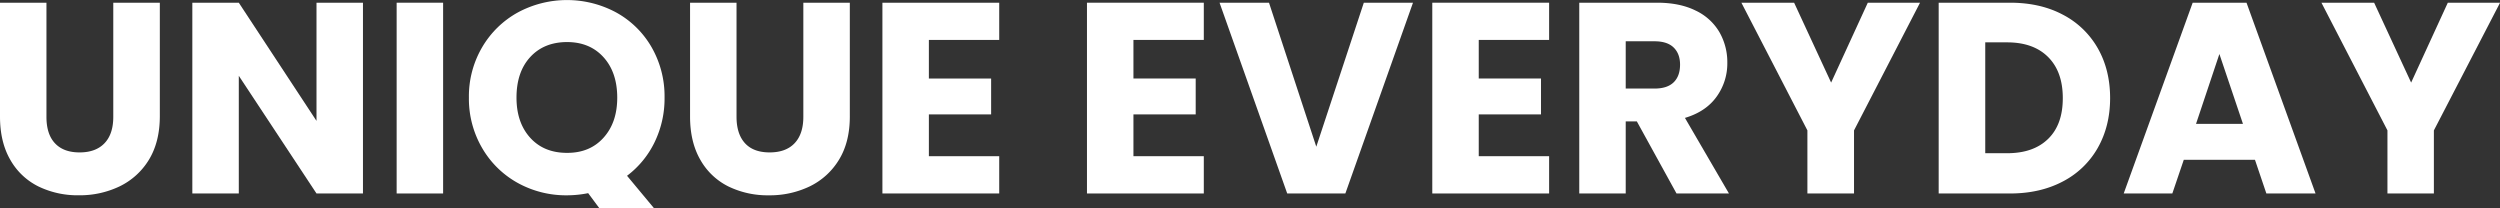 <svg viewBox="0 0 1485.96 123.63" xmlns="http://www.w3.org/2000/svg"><rect x="0" y="0" width="1485.96" height="123.63" fill="#333333" stroke="none"/><defs><style>.cls-1{fill:#fff;}</style></defs><g data-name="Layer 2" id="Layer_2"><g data-name="Layer 1" id="Layer_1-2"><path d="M67.33,1.61V69.44c0,6.77-1.71,12-5.17,15.65s-8.39,5.5-14.85,5.5S36,88.75,32.61,85.09s-5-8.88-5-15.65V1.61H0V69.28Q0,84.43,6.13,95a39.11,39.11,0,0,0,16.72,15.83,53.16,53.16,0,0,0,24,5.24,54.64,54.64,0,0,0,24.3-5.32A41.51,41.51,0,0,0,88.49,95Q94.94,84.44,95,69.28V1.61Z" class="cls-1"></path><path d="M188.12,1.61V71.85L141.94,1.61H114.32V115h27.62V45.05L188.12,115h27.62V1.61Z" class="cls-1"></path><path d="M235.76,1.61V115h27.62V1.61Z" class="cls-1"></path><path d="M389.08,84.53A59.4,59.4,0,0,0,395,58a58.54,58.54,0,0,0-7.67-29.88,54.69,54.69,0,0,0-21-20.67,61.62,61.62,0,0,0-58.63,0,55.71,55.71,0,0,0-21.14,20.67A57.58,57.58,0,0,0,278.71,58a58,58,0,0,0,7.84,29.94,55.47,55.47,0,0,0,21.14,20.77A59.31,59.31,0,0,0,337,116.09a64.45,64.45,0,0,0,12.6-1.28l6.55,8.82h32.48L372.7,104.48A54.87,54.87,0,0,0,389.08,84.53Zm-30.36-2.67q-8.13,9.06-21.71,9-13.74,0-21.88-9T307,58q0-15.19,8.15-24.07T337,25q13.56,0,21.71,9t8.17,24Q366.89,72.82,358.72,81.86Z" class="cls-1"></path><path d="M477.49,1.61V69.44q0,10.16-5.16,15.65t-14.85,5.5q-9.71,0-14.7-5.5t-5-15.65V1.61H410.16V69.28q0,15.15,6.13,25.74A39.08,39.08,0,0,0,433,110.85a53.25,53.25,0,0,0,24,5.24,54.69,54.69,0,0,0,24.32-5.32A41.48,41.48,0,0,0,498.65,95q6.45-10.51,6.47-25.67V1.61Z" class="cls-1"></path><path d="M593.92,23.73V1.61H524.49V115h69.43V92.84H552.11V68h37V46.66h-37V23.73Z" class="cls-1"></path><path d="M715.52,23.73V1.61H646.08V115h69.44V92.84H673.7V68h37V46.66h-37V23.73Z" class="cls-1"></path><path d="M810.63,1.61,782.38,87.2,754.27,1.61H724.88L765.1,115h34.56L839.86,1.61Z" class="cls-1"></path><path d="M920.77,23.73V1.61H851.33V115h69.44V92.84H878.94V68h37V46.66h-37V23.73Z" class="cls-1"></path><path d="M1001.5,70.08q12.43-3.7,18.81-12.6a33.69,33.69,0,0,0,6.38-20.19A35.77,35.77,0,0,0,1022,19.12a32.31,32.31,0,0,0-14.13-12.83C1001.59,3.17,994,1.61,985,1.61H938.69V115H966.3V72.17h6.62L996.49,115h31.17Zm-6.7-21.16q-3.79,3.72-11.39,3.72H966.3V24.54h17.11q7.61,0,11.39,3.71c2.53,2.47,3.8,5.87,3.8,10.17Q998.6,45.22,994.8,48.92Z" class="cls-1"></path><path d="M1110.19,1.61l-21.8,47.48-22-47.48h-31.34l39.24,75.9V115H1102V77.51l39.24-75.9Z" class="cls-1"></path><path d="M1246.88,28.66a50.71,50.71,0,0,0-20.76-19.94q-13.39-7.11-31.32-7.11h-42.48V115h42.48q17.75,0,31.25-7.1a50.54,50.54,0,0,0,20.83-20q7.33-12.93,7.34-29.55Q1254.22,41.51,1246.88,28.66ZM1217.4,82.52q-8.72,8.55-24.37,8.55H1180V25.18H1193q15.65,0,24.37,8.72t8.72,24.39Q1226.12,74,1217.4,82.52Z" class="cls-1"></path><path d="M1335.29,1.61h-32L1262.3,115h28.9L1298,95h42.32l6.77,20h29.23Zm-30,72,13.88-41.51,14,41.51Z" class="cls-1"></path><path d="M1454.94,1.61l-21.8,47.48-22-47.48h-31.32l39.24,75.9V115h27.6V77.51L1486,1.61Z" class="cls-1"></path></g></g></svg>